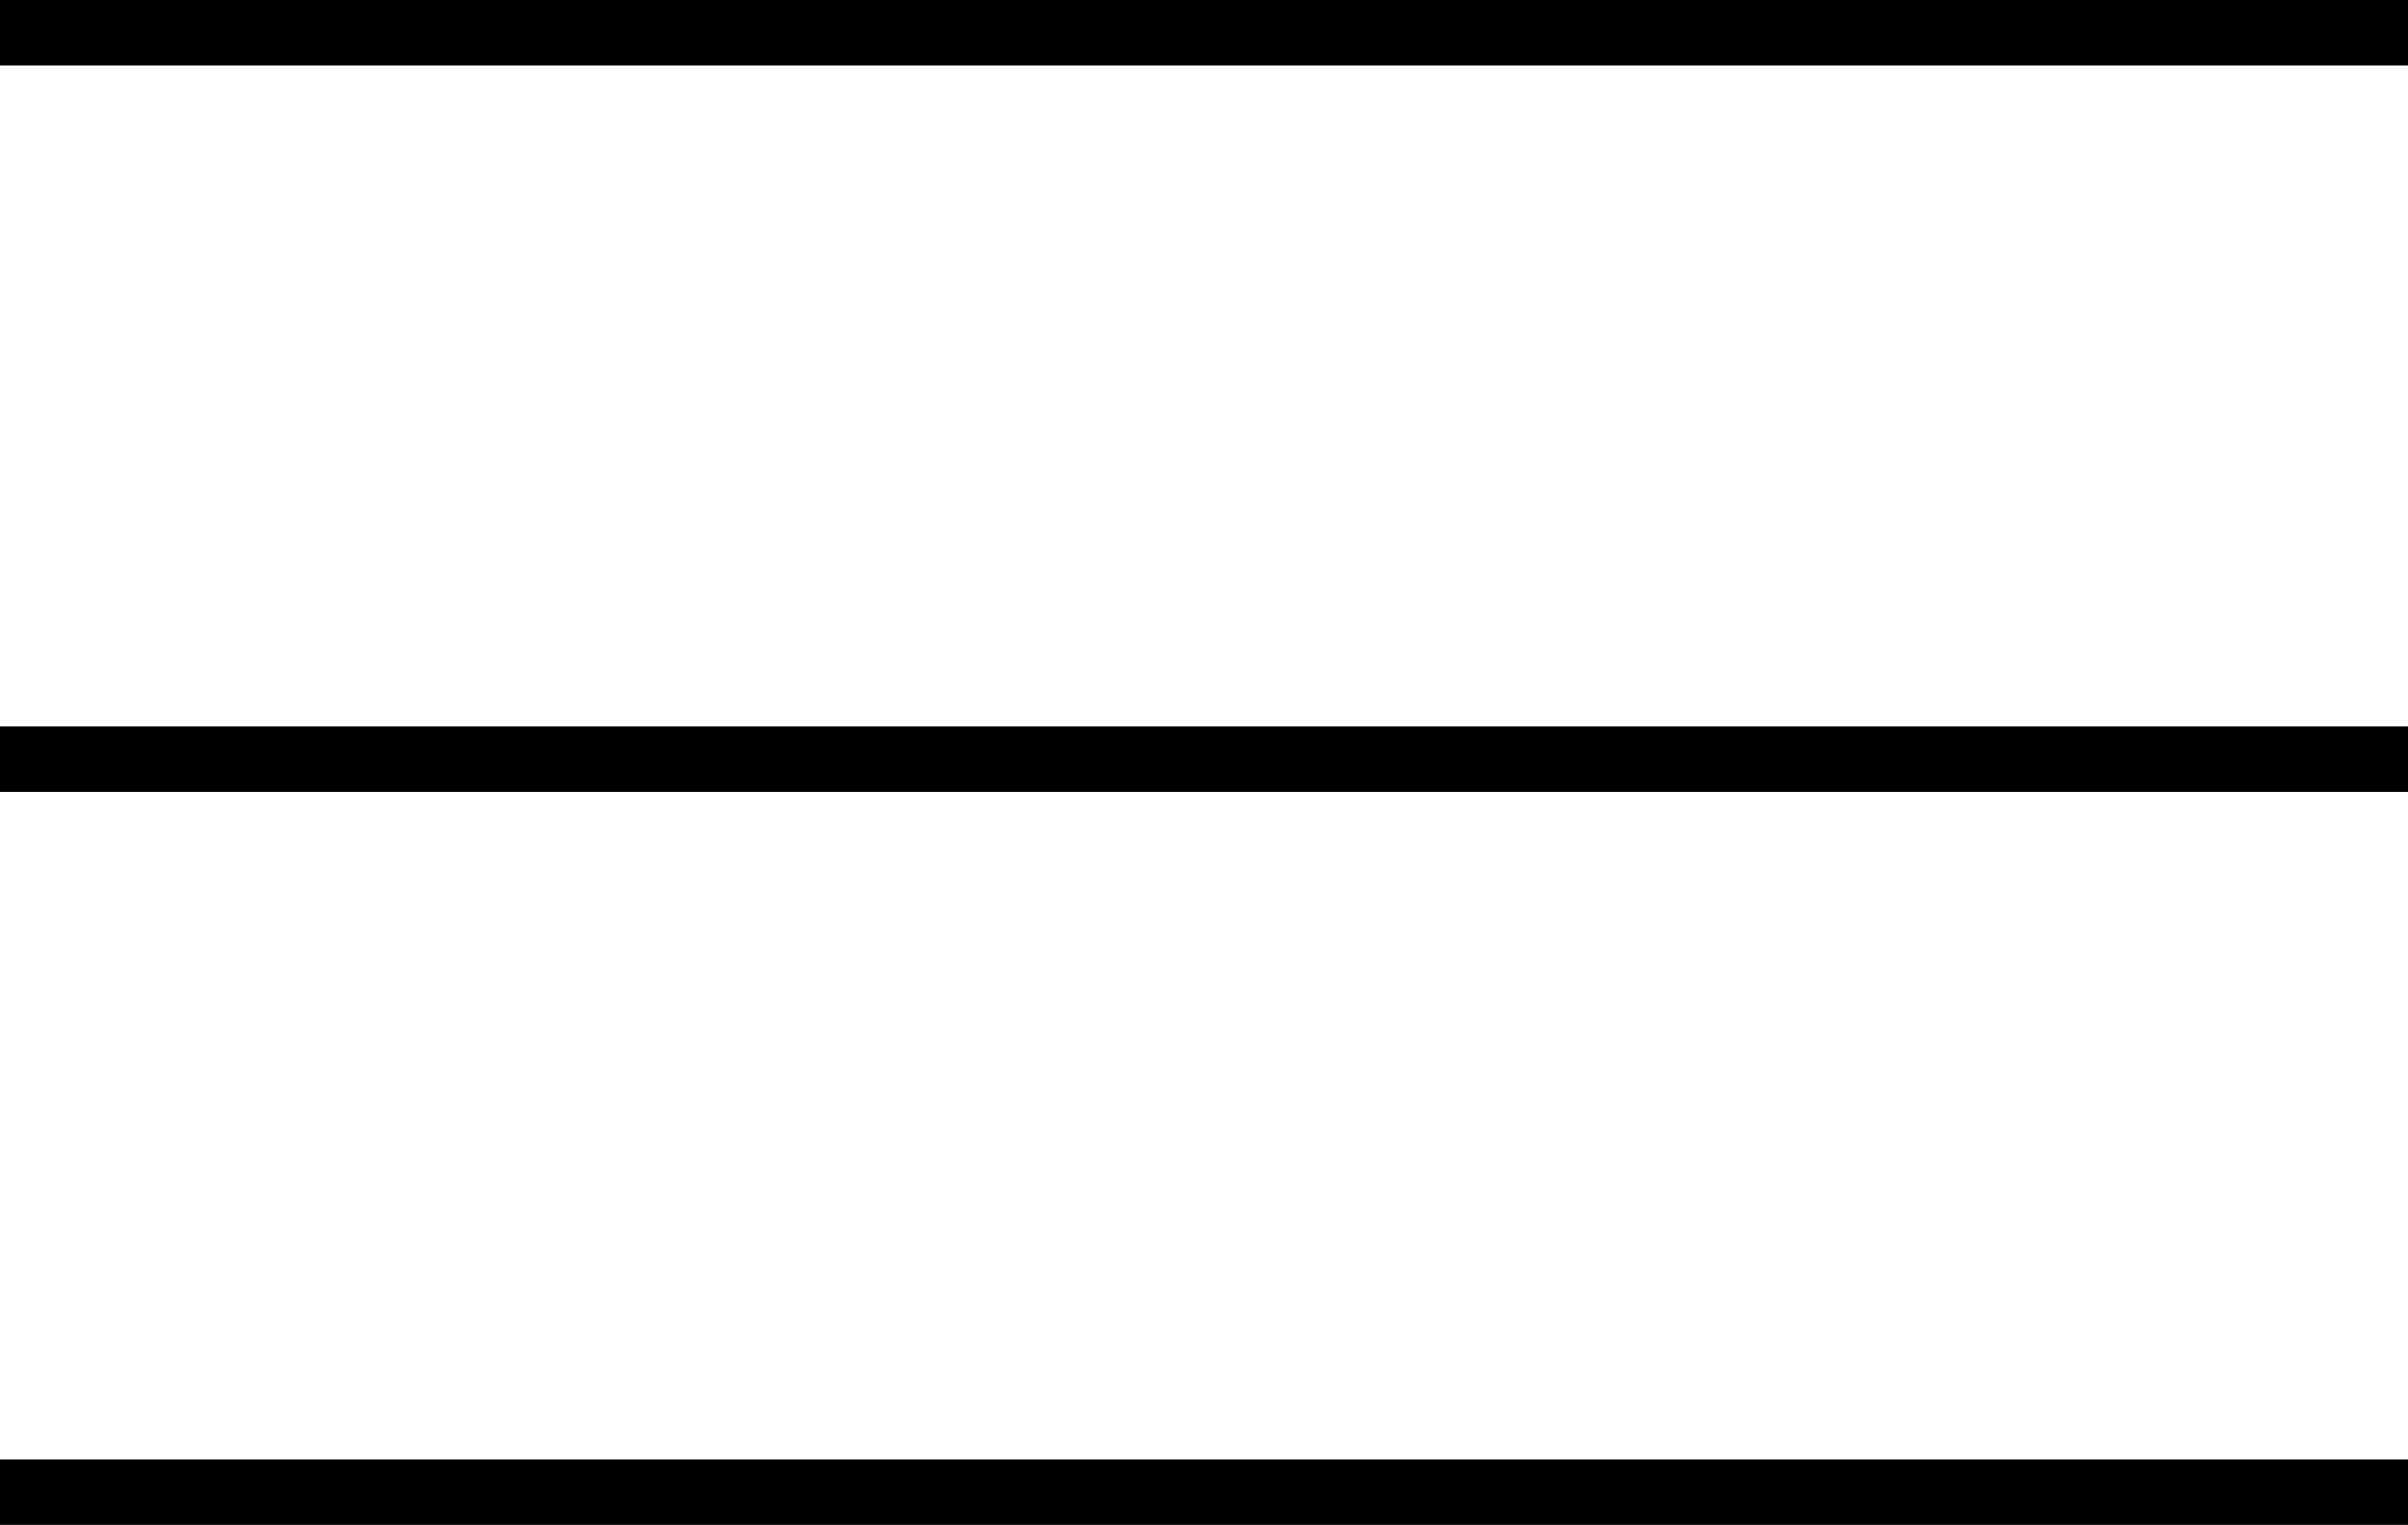 <?xml version="1.0" encoding="utf-8"?>
<!-- Generator: Adobe Illustrator 21.0.2, SVG Export Plug-In . SVG Version: 6.00 Build 0)  -->
<svg version="1.1" id="レイヤー_1" xmlns="http://www.w3.org/2000/svg" xmlns:xlink="http://www.w3.org/1999/xlink" x="0px"
	 y="0px" viewBox="0 0 36.8 23.3" style="enable-background:new 0 0 36.8 23.3;" xml:space="preserve">
<style type="text/css">
	.st0{fill:none;stroke:#000000;stroke-miterlimit:10;}
</style>
<line class="st0" x1="0" y1="0.5" x2="36.8" y2="0.5"/>
<line class="st0" x1="0" y1="11.6" x2="36.8" y2="11.6"/>
<line class="st0" x1="0" y1="22.8" x2="36.8" y2="22.8"/>
</svg>
